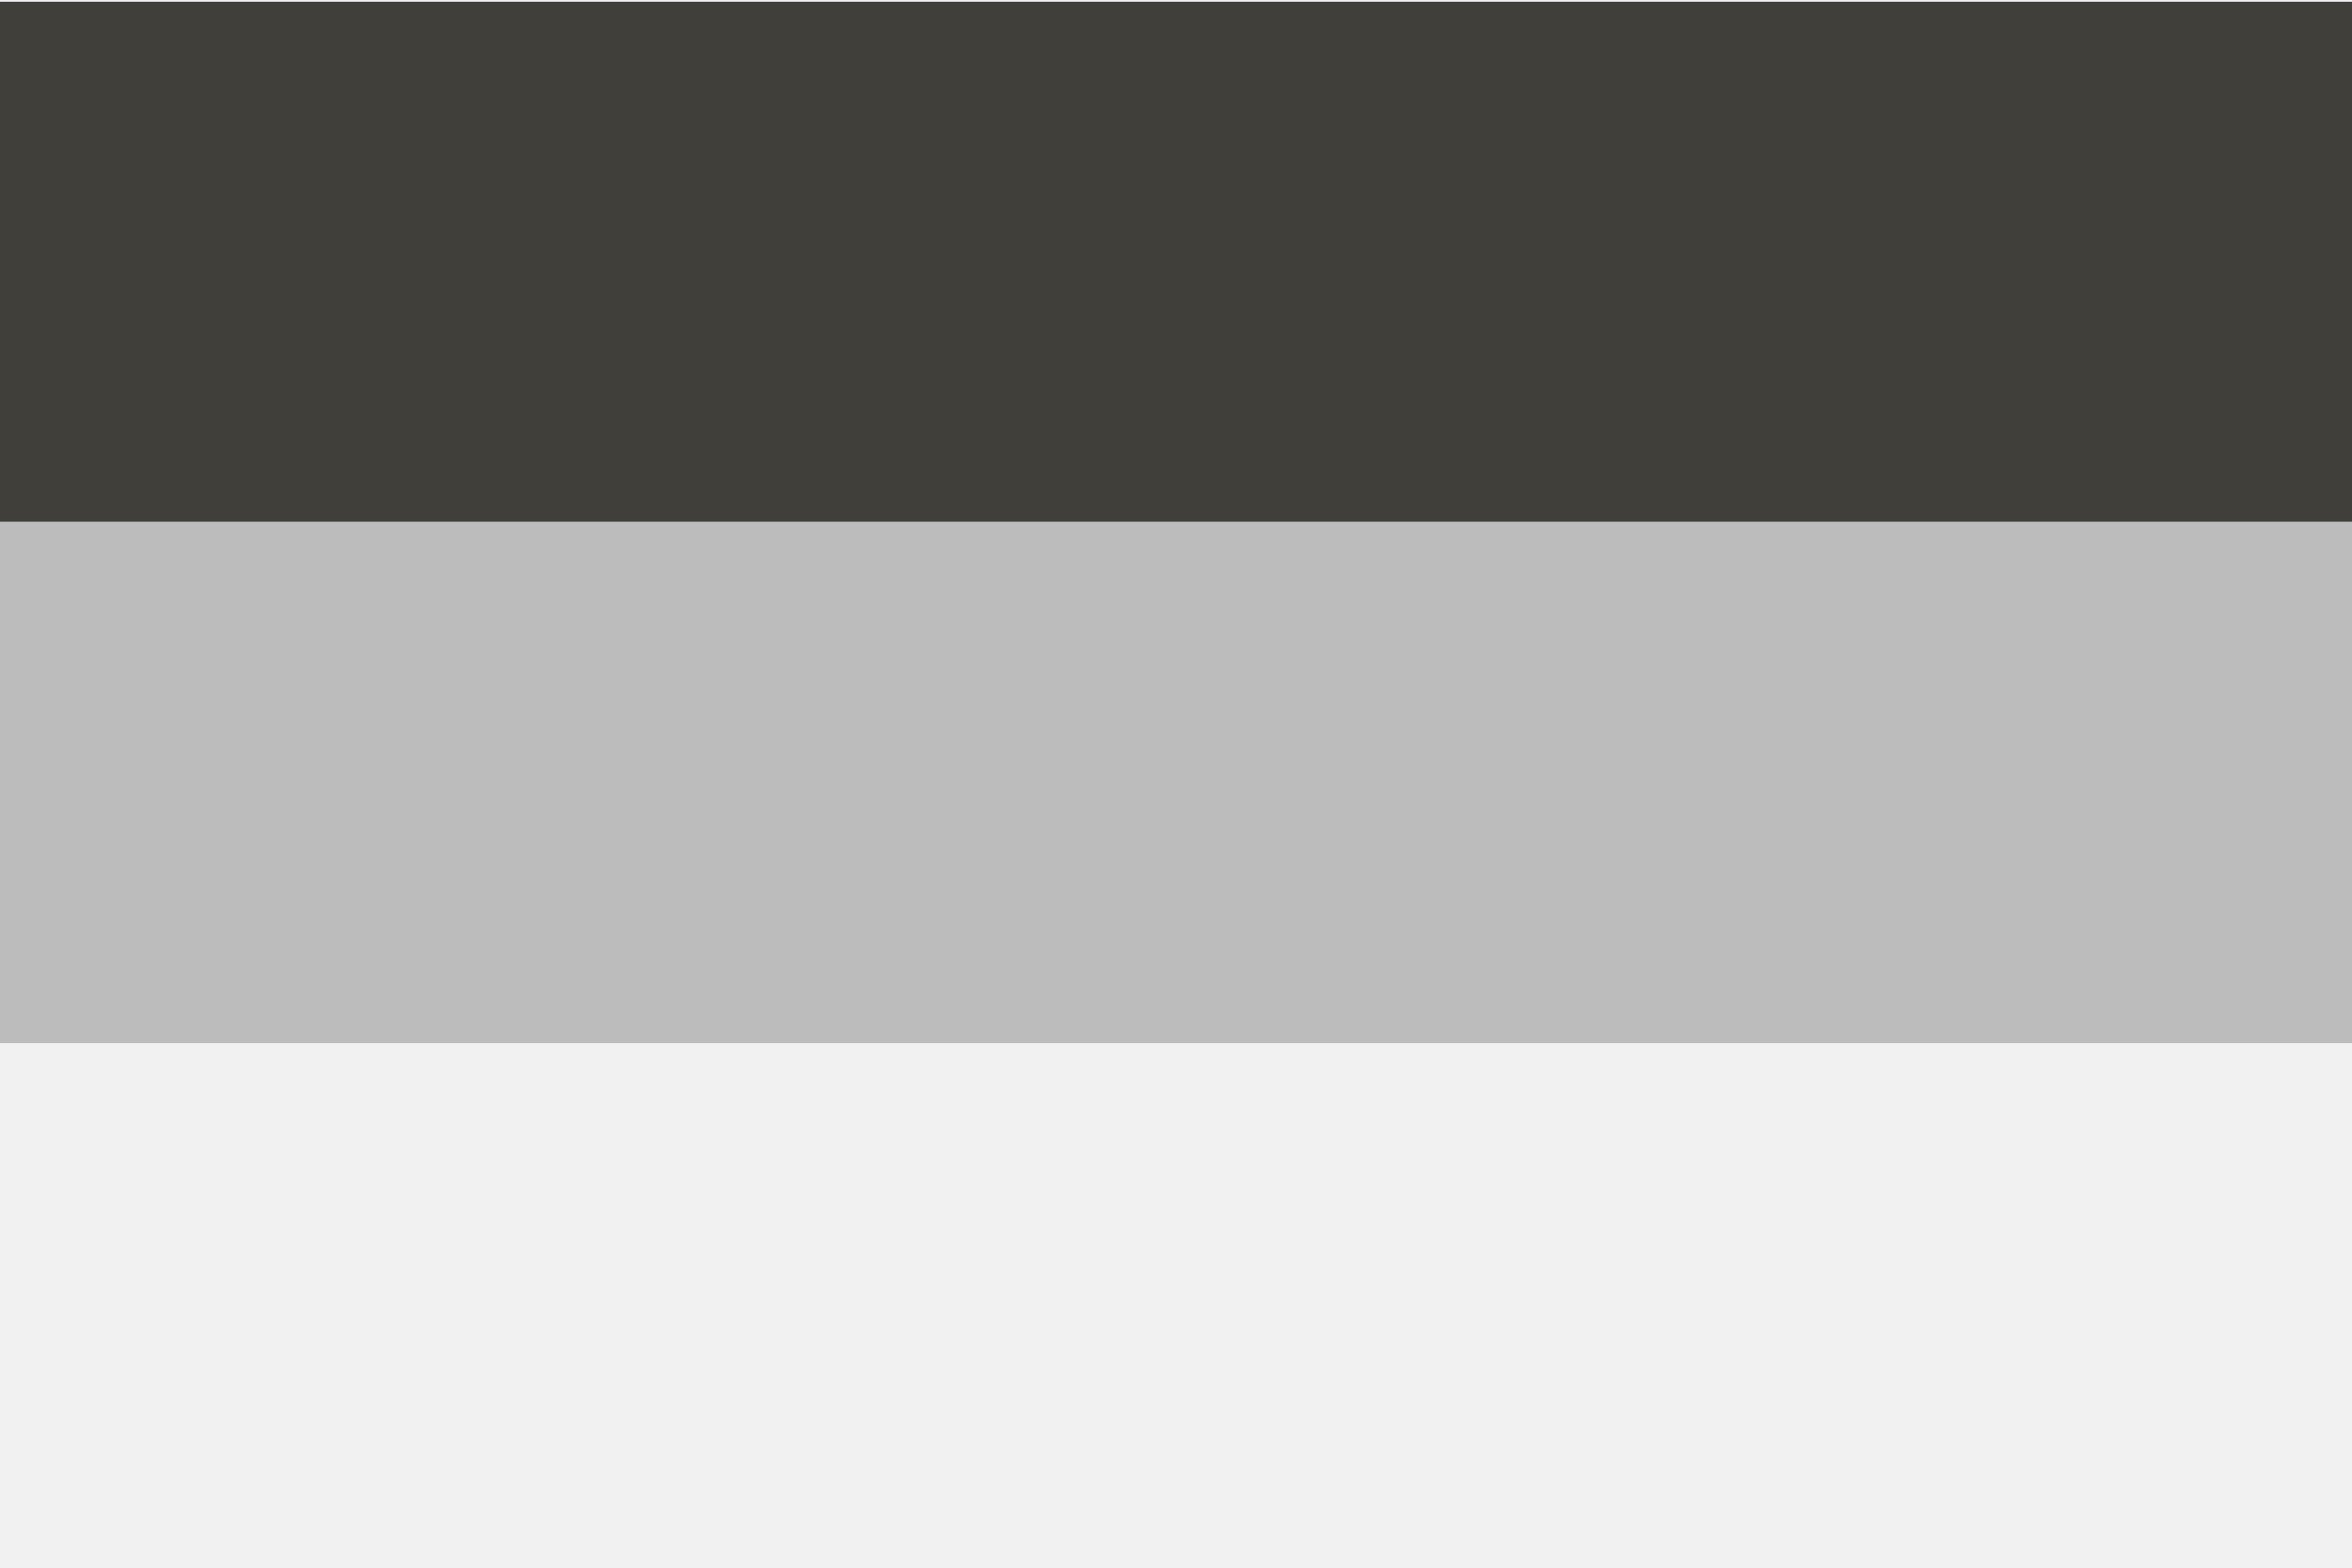 <svg xmlns="http://www.w3.org/2000/svg" width="21.686" height="14.461" viewBox="0 0 21.686 14.461"><defs><style>.a{fill:#f1f1f1;}.b{fill:#403f3a;}.c{fill:#bcbcbc;}</style></defs><g transform="translate(-263 -431)"><path class="a" d="M0,0H21.686V14.461H0Z" transform="translate(263 431)"/><rect class="b" width="21.686" height="4.809" transform="translate(263 431.016)"/><rect class="c" width="21.686" height="4.809" transform="translate(263 435.811)"/></g></svg>